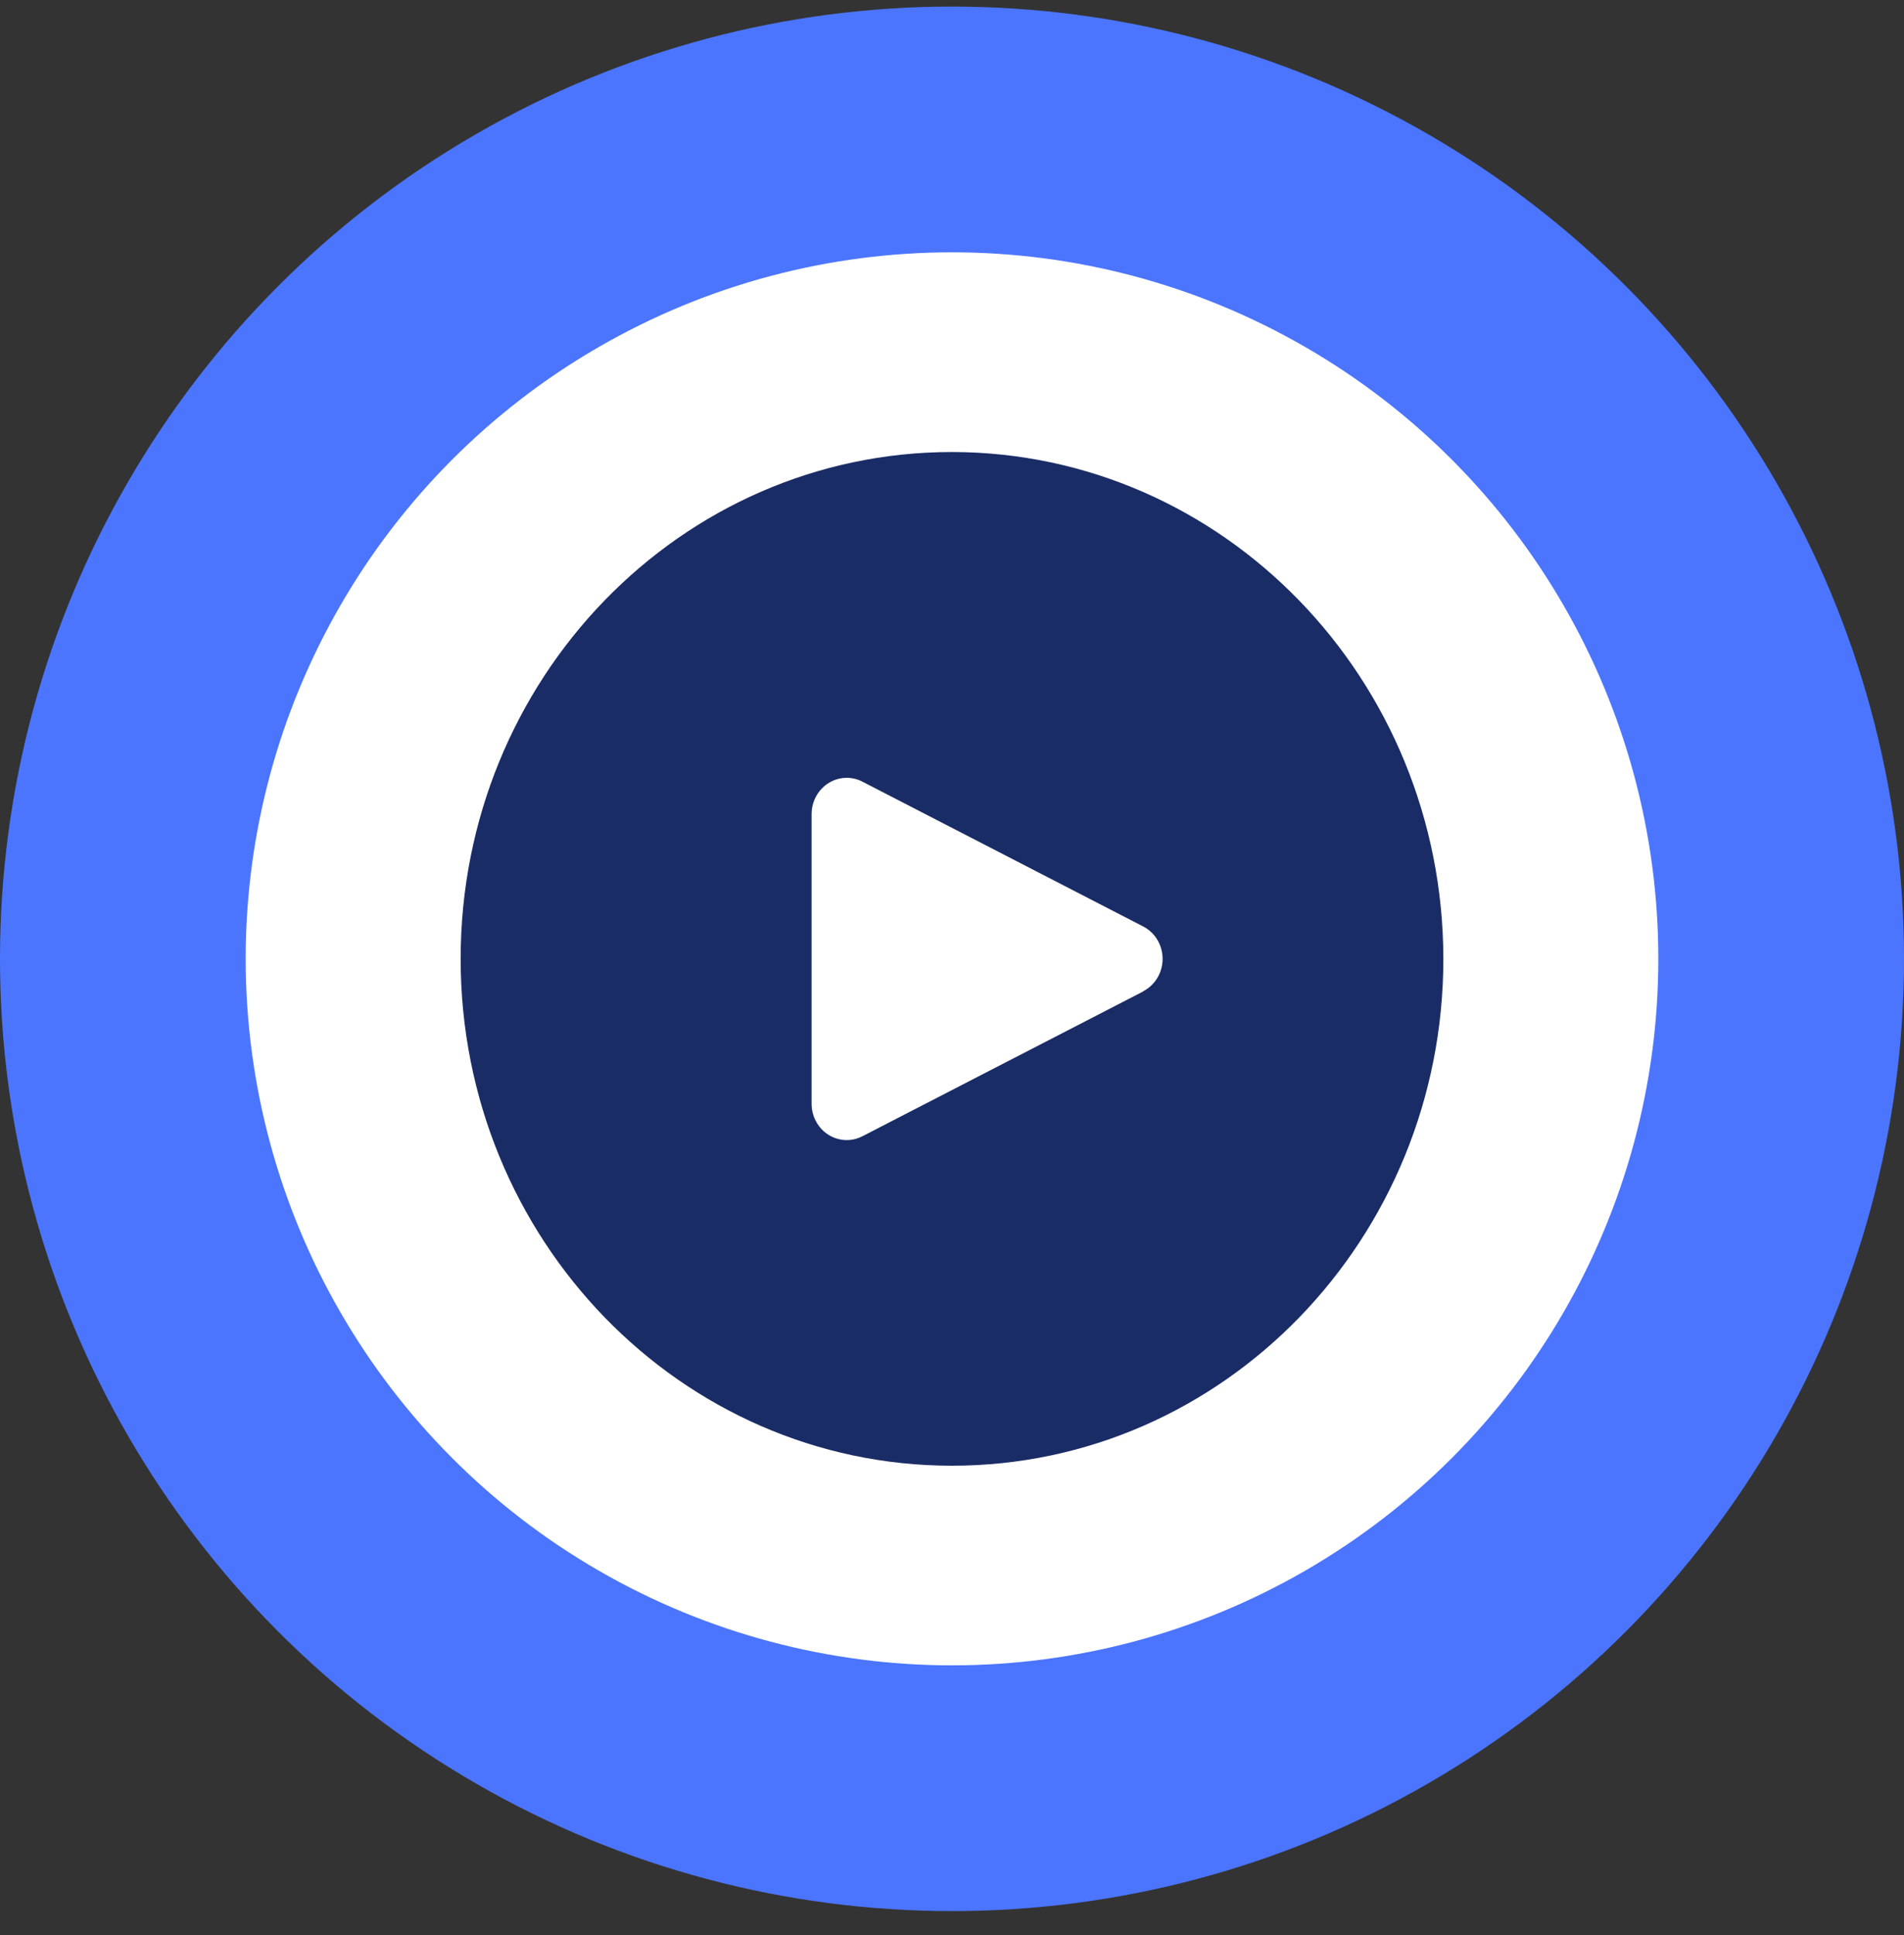 <?xml version="1.0" encoding="UTF-8"?> <svg xmlns="http://www.w3.org/2000/svg" width="62" height="63" viewBox="0 0 62 63" fill="none"><rect x="0" y="0" width="62" height="63" fill="#333333" stroke="none"/> <g clip-path="url(#clip0)"> <circle cx="31" cy="31.214" r="27" fill="white" stroke="#4B75FF" stroke-width="8"></circle> <g clip-path="url(#clip1)"> <path d="M31 14.715C22.163 14.715 15 22.102 15 31.215C15 40.328 22.163 47.715 31 47.715C39.837 47.715 47 40.328 47 31.215C46.991 22.106 39.833 14.725 31 14.715ZM37.738 31.741C37.627 31.97 37.447 32.155 37.225 32.27V32.276L28.082 36.99C27.518 37.281 26.831 37.045 26.549 36.462C26.469 36.297 26.427 36.114 26.428 35.929V26.501C26.428 25.85 26.94 25.322 27.571 25.321C27.748 25.321 27.924 25.364 28.082 25.446L37.225 30.16C37.79 30.45 38.02 31.158 37.738 31.741Z" fill="#1A2C66"></path> </g> </g> <defs> <clipPath id="clip0"> <rect width="62" height="62" fill="white" transform="translate(0 0.215)"></rect> </clipPath> <clipPath id="clip1"> <rect width="32" height="33" fill="white" transform="translate(15 14.715)"></rect> </clipPath> </defs> </svg> 